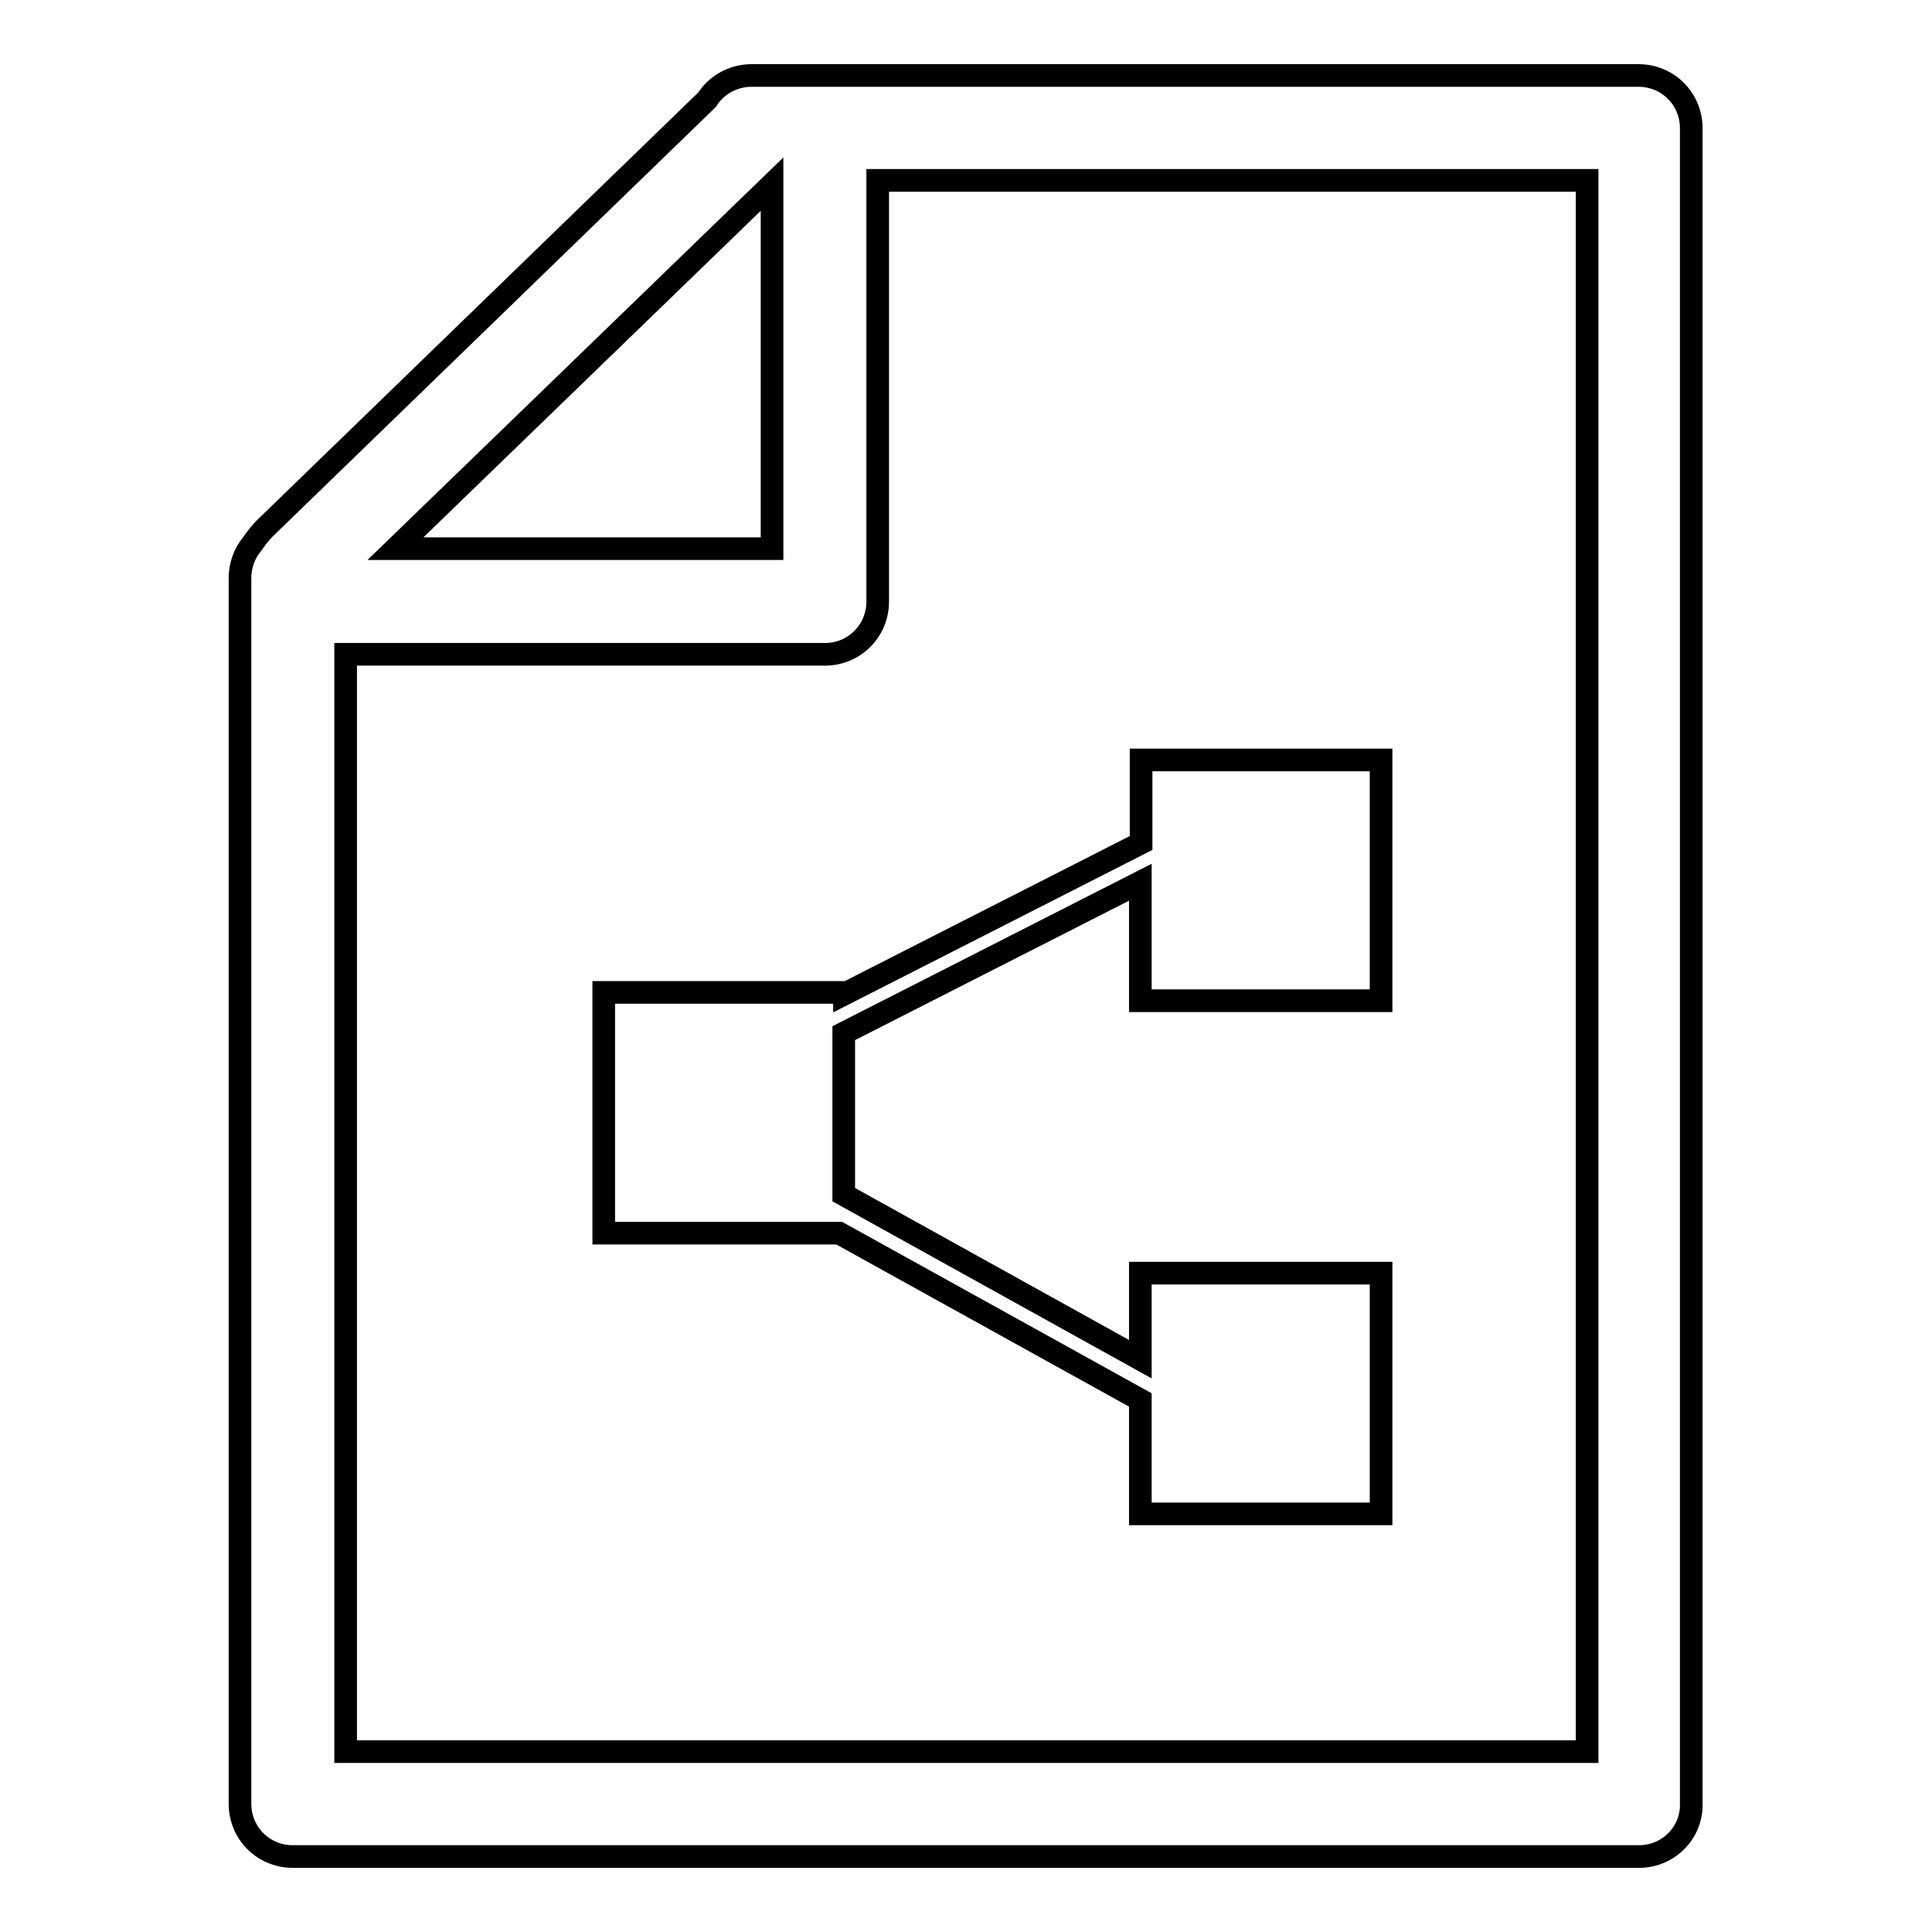 <?xml version="1.0" encoding="utf-8"?>
<!-- Svg Vector Icons : http://www.onlinewebfonts.com/icon -->
<!DOCTYPE svg PUBLIC "-//W3C//DTD SVG 1.1//EN" "http://www.w3.org/Graphics/SVG/1.1/DTD/svg11.dtd">
<svg version="1.1" xmlns="http://www.w3.org/2000/svg" xmlns:xlink="http://www.w3.org/1999/xlink" x="0px" y="0px" viewBox="0 0 256 256" enable-background="new 0 0 256 256" xml:space="preserve">
<g><g><path stroke-width="3" fill-opacity="0" stroke="#000000"  d="M217.2,246H38.8c-3.9,0-7-3.1-7-7V76.6c0-1.7,0.6-3.3,1.6-4.5c0.5-0.7,1-1.4,1.7-2.1l58.6-56.8c1.2-1.9,3.4-3.2,5.9-3.2h117.5c3.9,0,7,3.1,7,7V239C224.2,242.9,221,246,217.2,246z M102.3,24.4L52.4,72.7h49.9L102.3,24.4L102.3,24.4z M210.3,23.9h-94v55.8c0,3.9-3.1,7-7,7c-0.1,0-0.3,0-0.4,0c-0.1,0-0.3,0-0.4,0H45.8v145.4h164.5V23.9z M111.9,131.7l39.3-20v-11H183v31.9h-31.9v-15.7l-39.3,20v21.4l39.3,21.8v-11.4H183v31.9h-31.9v-15.1l-39.9-22.1H80v-31.9h31.9V131.7z"/></g></g>
</svg>